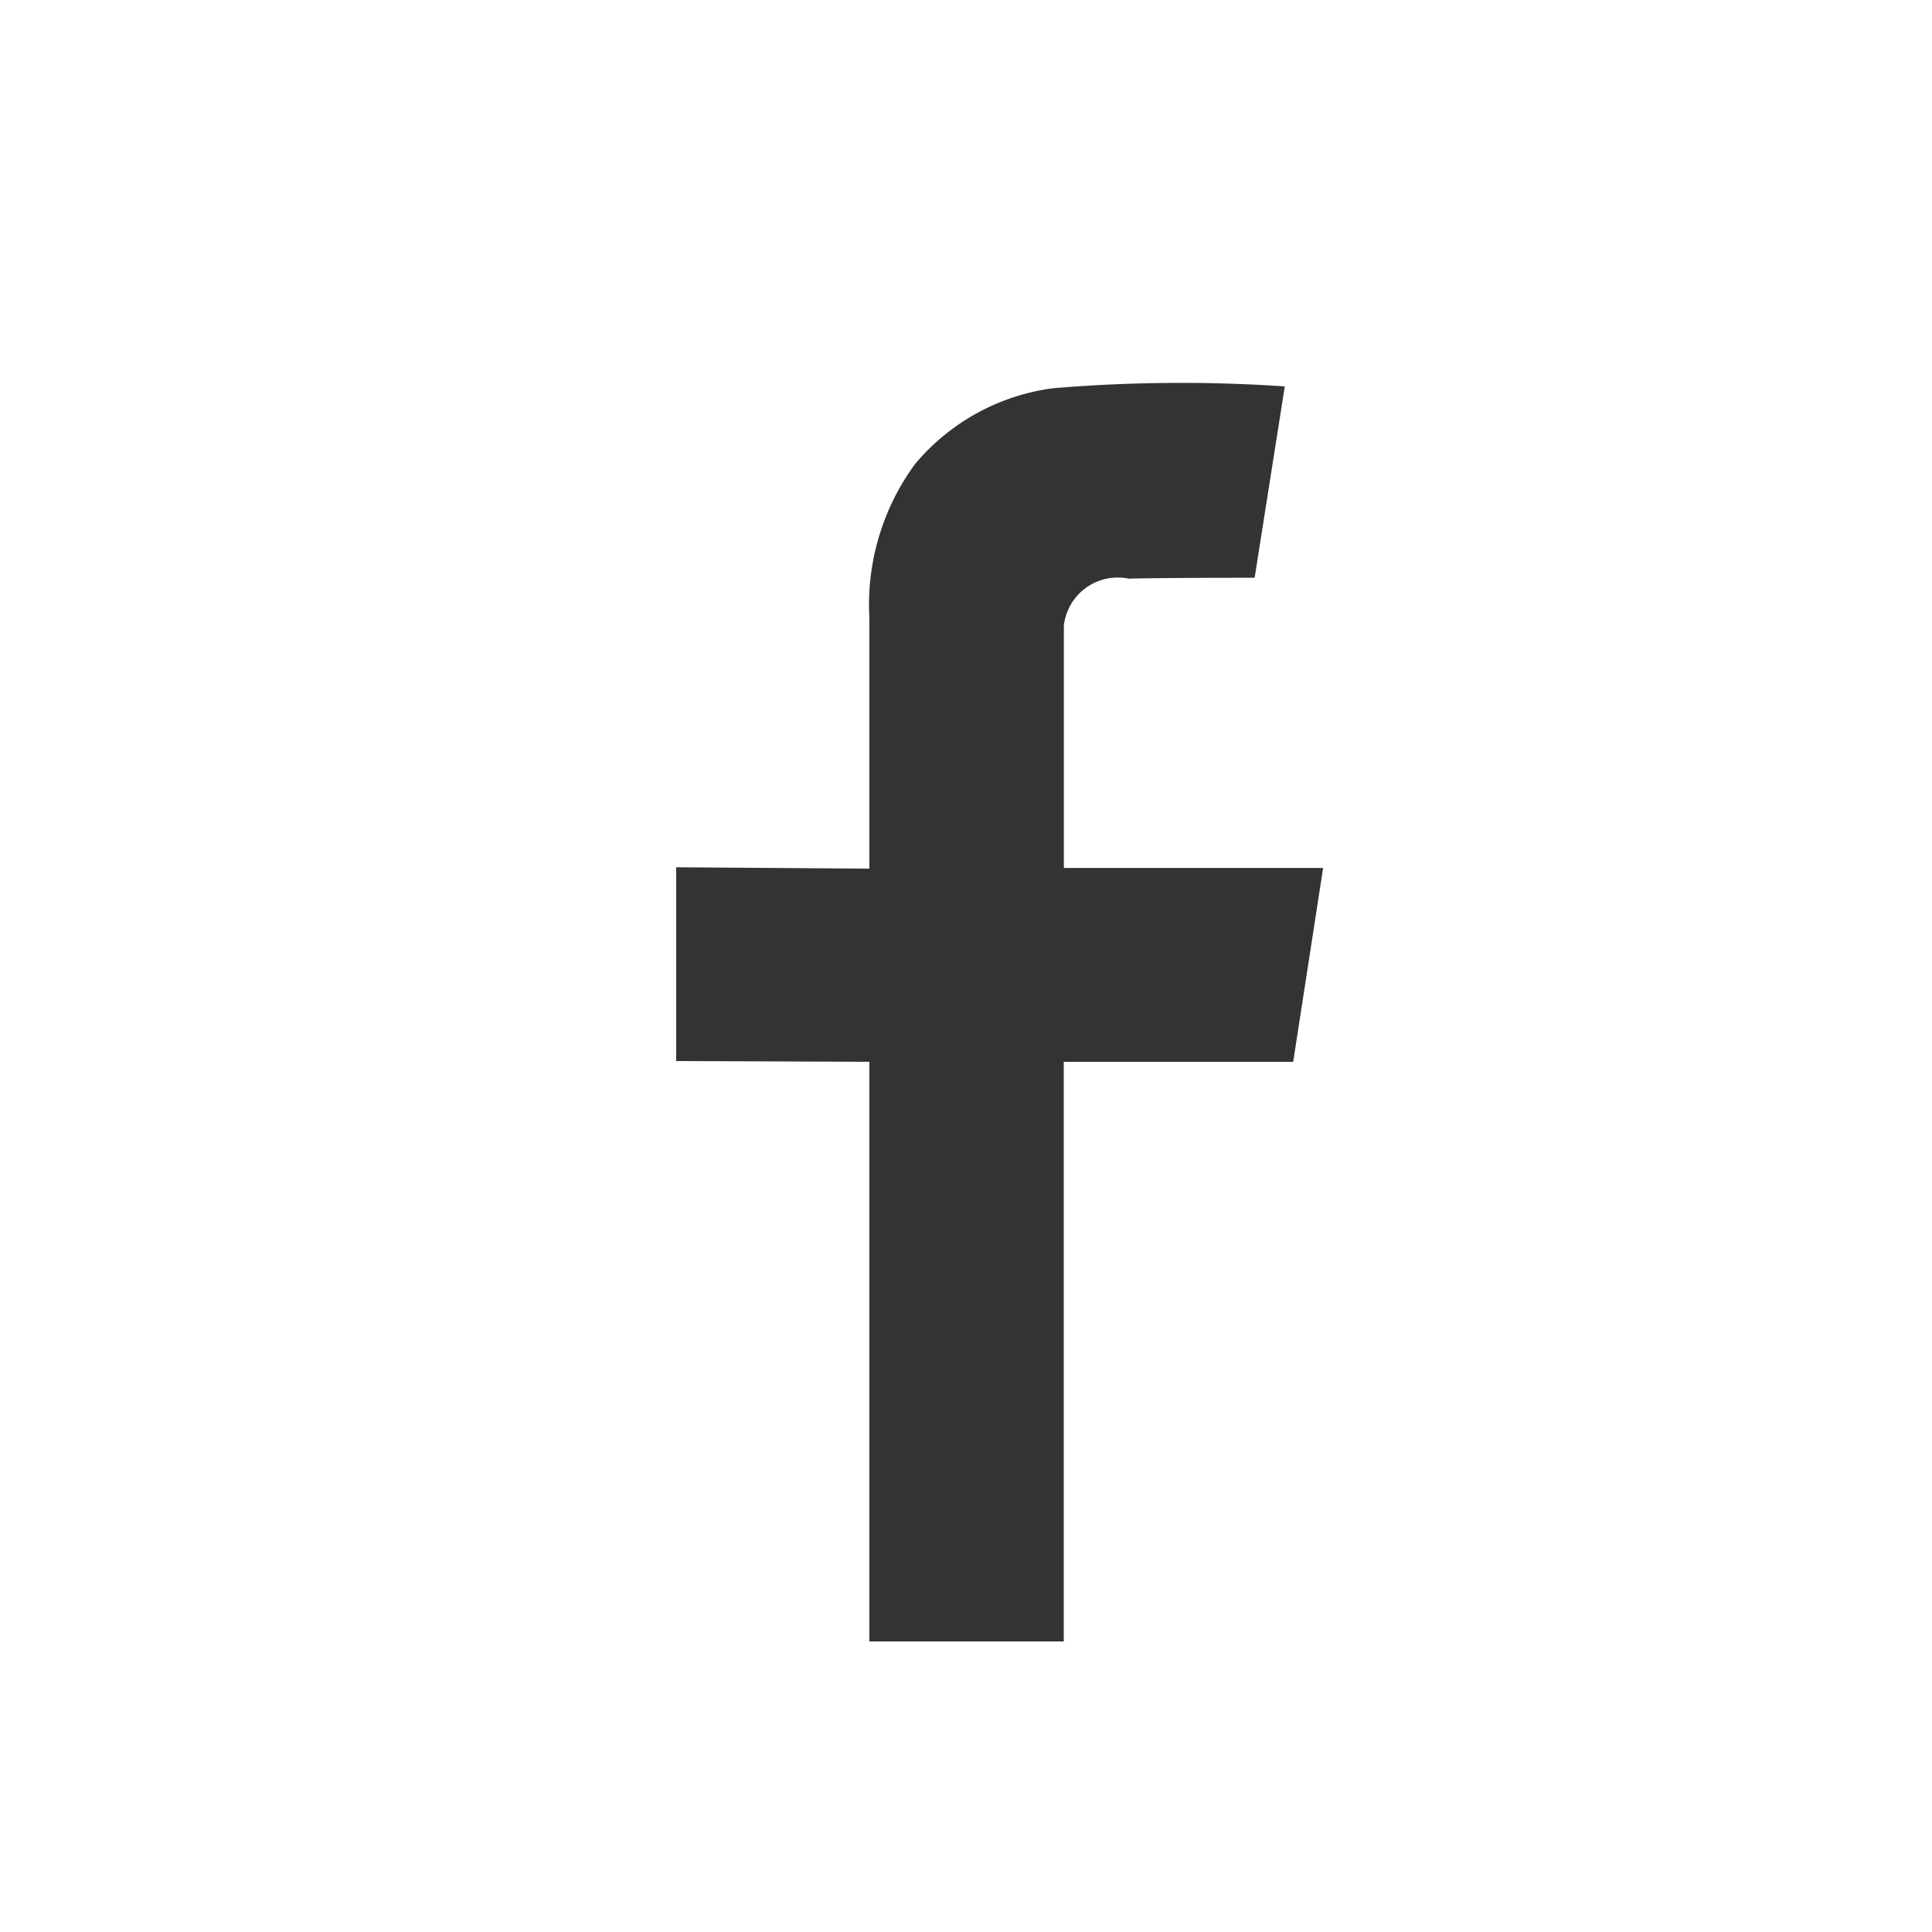 <svg id="Facebook_mask.svg" xmlns="http://www.w3.org/2000/svg" width="20" height="20" viewBox="0 0 20 20">
  <rect x="0" y="0" width="20" height="20" fill="#333333" stroke="none"/>
  <defs>
    <style>
      .cls-1 {
        fill: #fff;
        fill-rule: evenodd;
      }
    </style>
  </defs>
  <path id="facebook_copy_21" data-name="facebook copy 21" class="cls-1" d="M406,31h20V51H406V31Zm12.988,5.981L419.3,35a15.893,15.893,0,0,0-2.4.019,2.248,2.248,0,0,0-1.427.784A2.463,2.463,0,0,0,415,37.4c0,0.689,0,2.592,0,2.592l-2-.014v2.006l2,0.008v6l2.012,0v-6h2.375l0.31-2.007h-2.684s0-2.285,0-2.509a0.561,0.561,0,0,1,.67-0.486C418.122,36.98,418.988,36.981,418.988,36.981Z" transform="translate(-406 -31)"/>
</svg>
